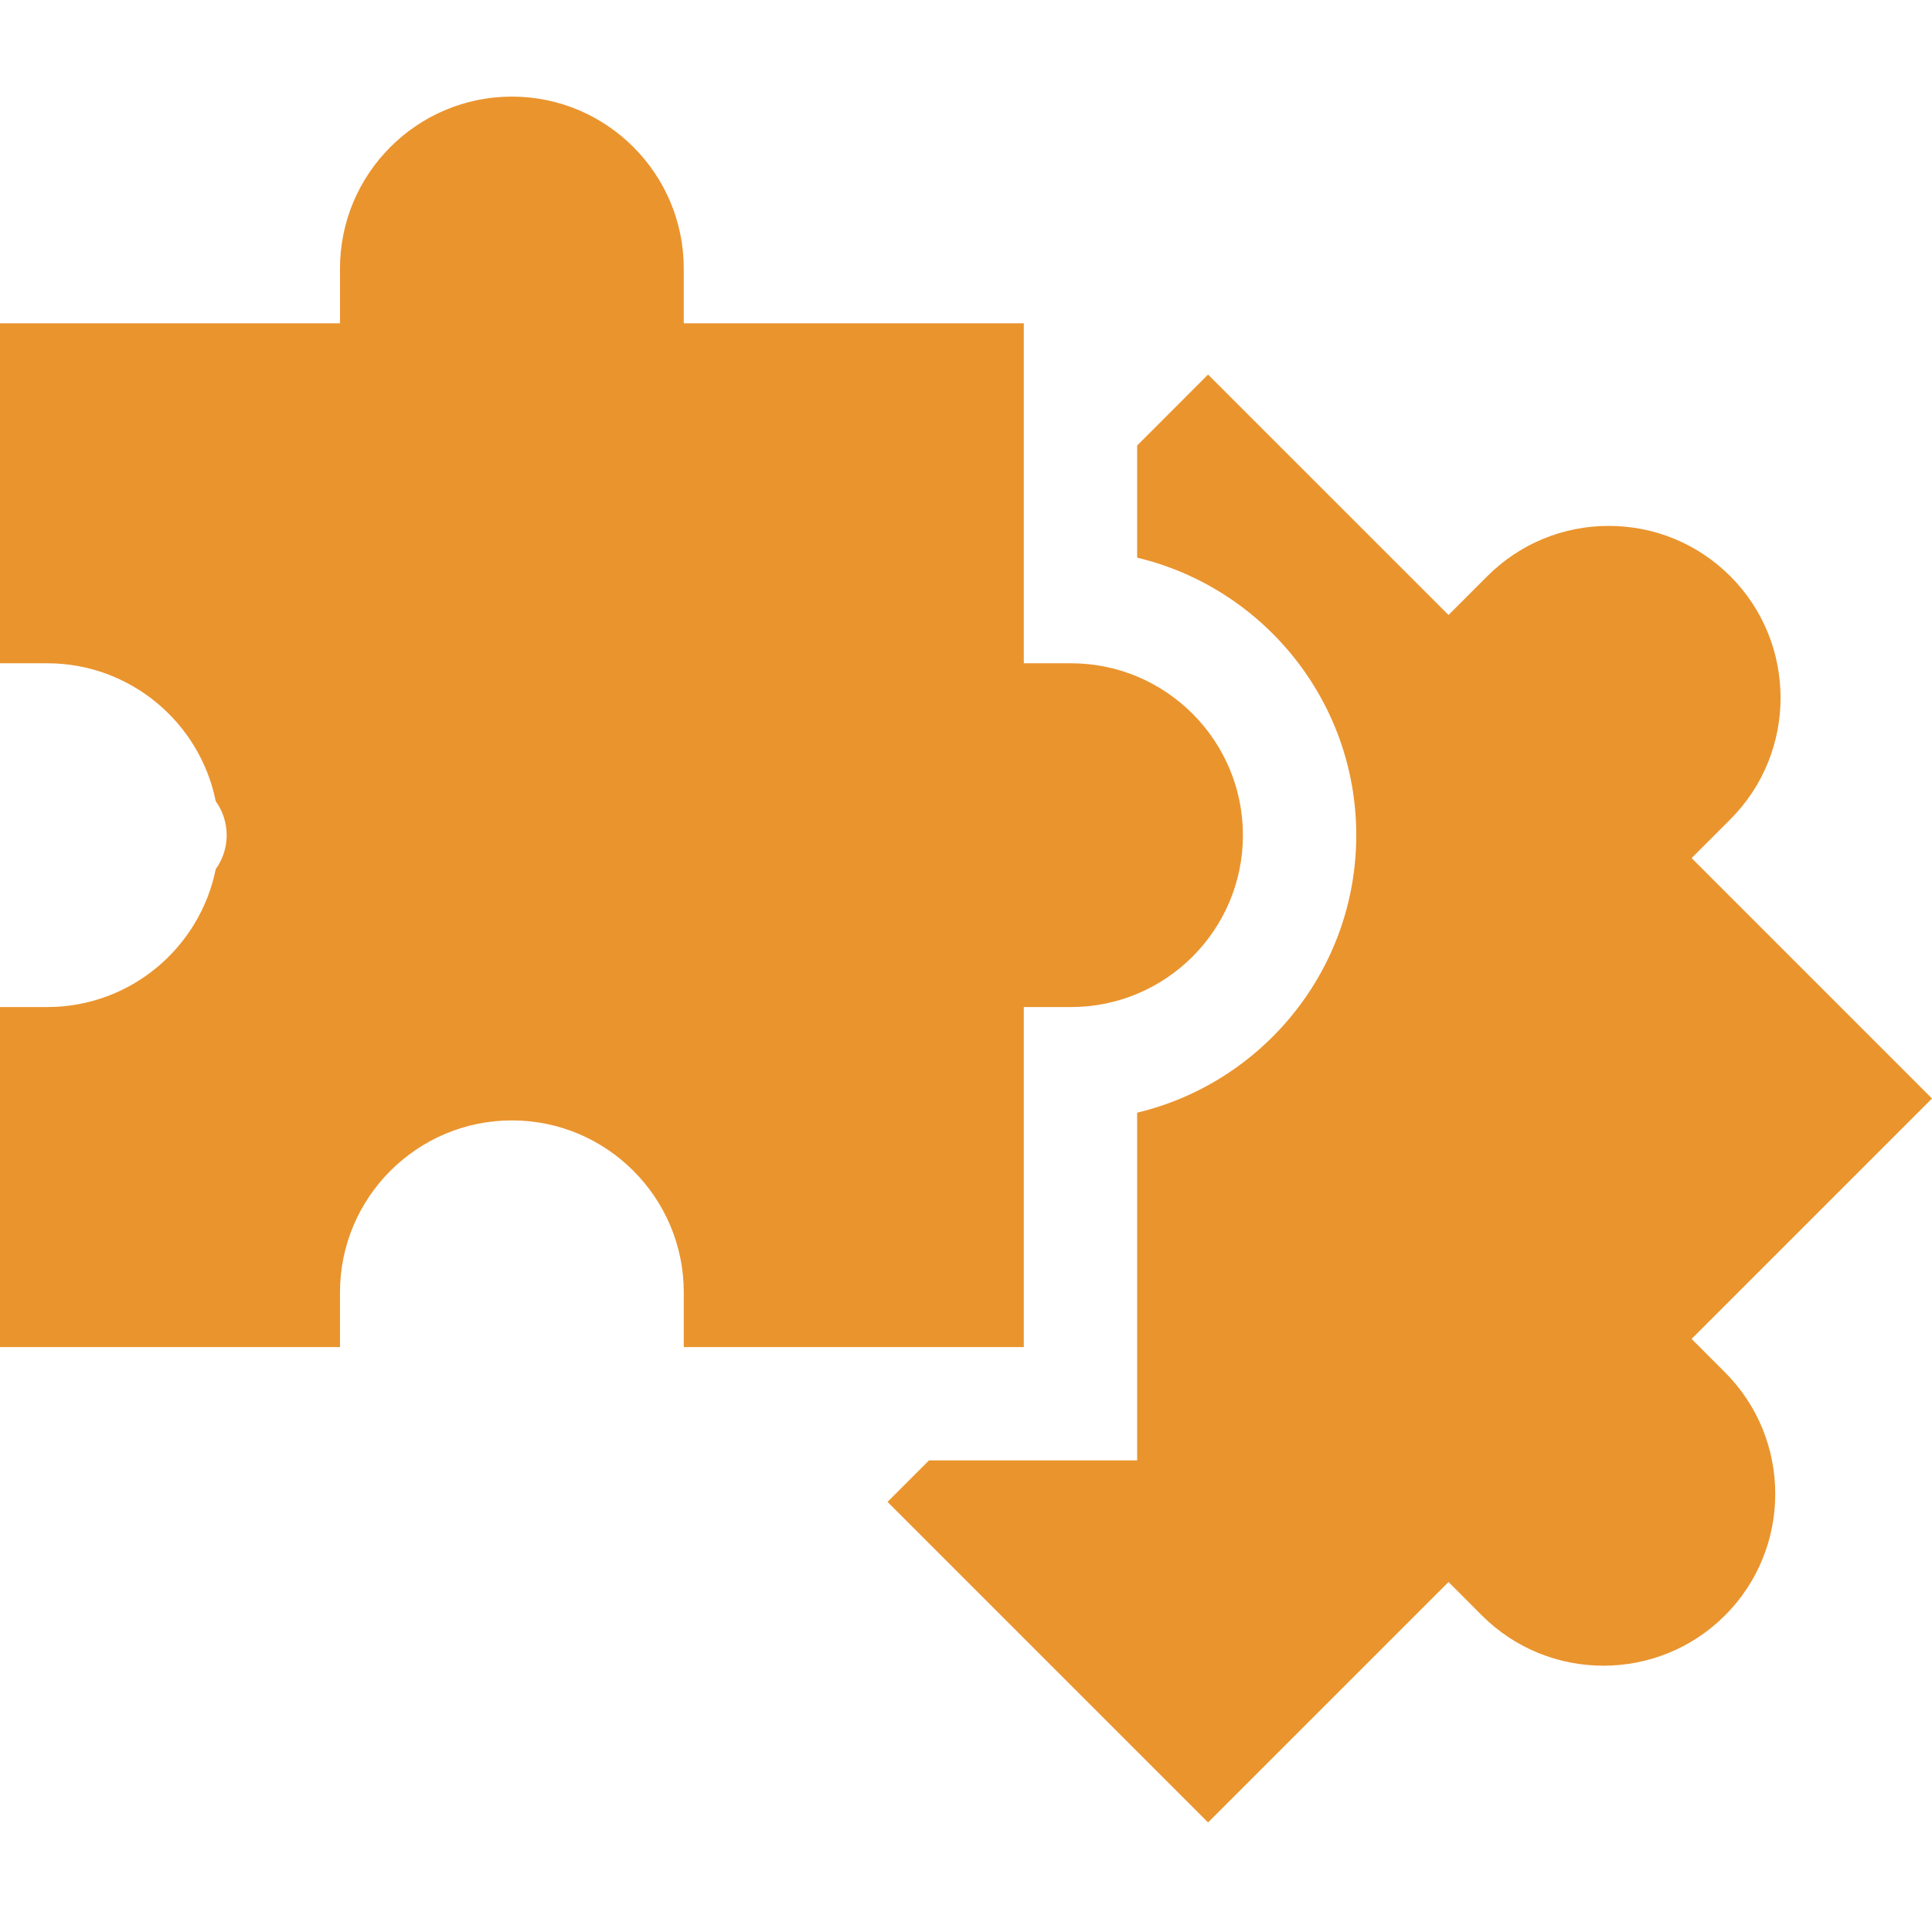 <svg width="48" height="48" viewBox="0 0 48 48" fill="#ea942e" xmlns="http://www.w3.org/2000/svg">
<g clip-path="url(#clip0_274_10053)">
<path d="M42.027 33.265L48 27.292L42.027 21.319L42.989 20.357C44.654 18.691 44.654 15.982 42.99 14.317C42.183 13.511 41.11 13.066 39.969 13.066C38.829 13.066 37.756 13.511 36.95 14.317L35.988 15.279L30.014 9.306L28.252 11.069V13.855C31.37 14.598 33.696 17.407 33.696 20.75C33.696 24.092 31.37 26.901 28.252 27.644V36.283H23.081L22.05 37.314L30.014 45.278L35.988 39.305L36.817 40.135C38.482 41.8 41.192 41.8 42.857 40.135C44.522 38.469 44.522 35.76 42.857 34.095L42.027 33.265Z" fill="#ea942e"/>
<path d="M25.436 33.468V25.02H26.609C28.964 25.02 30.88 23.105 30.88 20.75C30.88 18.395 28.964 16.479 26.609 16.479H25.436V8.032H16.988V6.671C16.988 4.316 15.073 2.4 12.718 2.4C10.363 2.4 8.447 4.316 8.447 6.671V8.032H0V16.479H1.173C3.24 16.479 4.967 17.954 5.36 19.906C5.537 20.152 5.632 20.447 5.632 20.75C5.632 21.052 5.537 21.348 5.36 21.593C4.967 23.545 3.24 25.02 1.173 25.02H0V33.468H8.447V32.106C8.447 29.752 10.363 27.836 12.718 27.836C15.073 27.836 16.988 29.752 16.988 32.106V33.468H25.436Z" fill="#ea942e"/>
</g>
<defs>
<clipPath id="clip0_274_10053">
<rect width="48" height="48" fill="#ea942e"/>
</clipPath>
</defs>
</svg>
